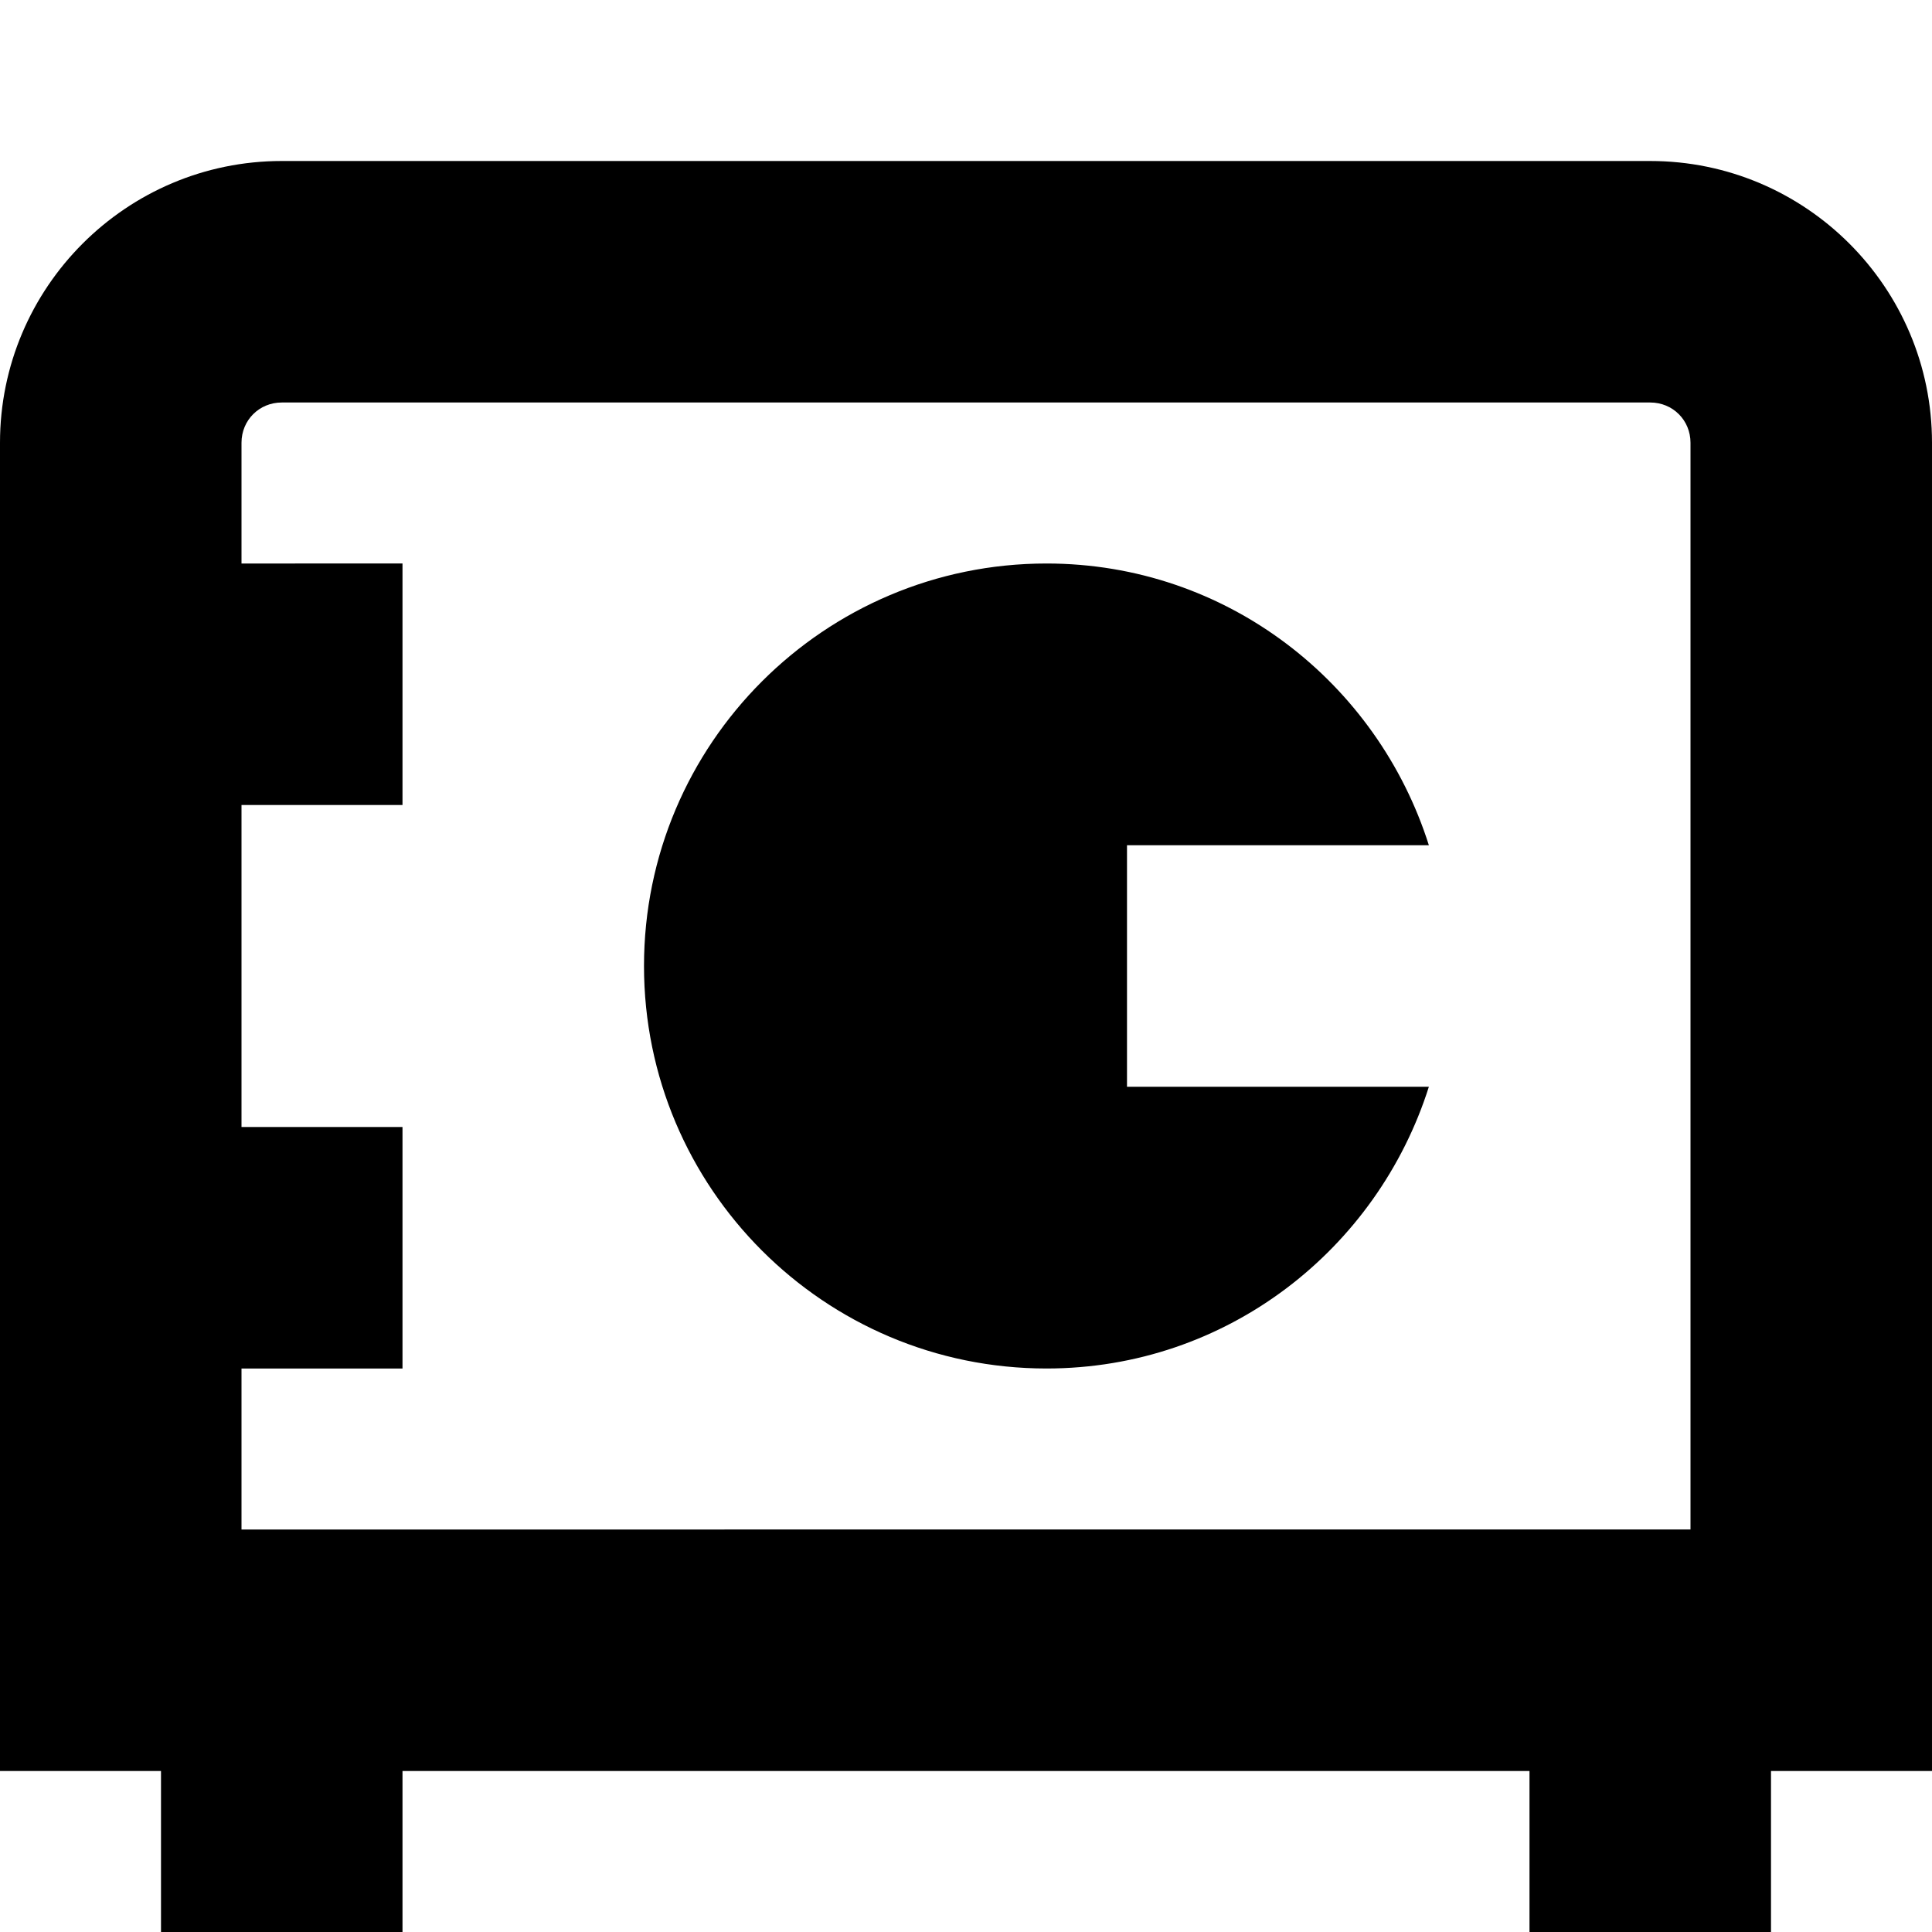 <?xml version="1.0" encoding="UTF-8"?>
<svg xmlns="http://www.w3.org/2000/svg" id="Layer_1" data-name="Layer 1" viewBox="0 0 24 24" width="512" height="512"><path d="M24,5.5c0-1.93-1.57-3.5-3.5-3.5H3.5C1.57,2,0,3.57,0,5.5V22H2v2h3v-2h14v2h3v-2h2V5.5ZM3.5,5H20.5c.28,0,.5,.22,.5,.5v13.5H3v-2h2v-3H3v-4h2v-3H3v-1.5c0-.28,.22-.5,.5-.5Zm4.5,7c0-2.76,2.24-5,5-5,2.24,0,4.11,1.48,4.75,3.5h-3.75v3h3.75c-.64,2.02-2.51,3.5-4.75,3.5-2.76,0-5-2.24-5-5Z"/></svg>
